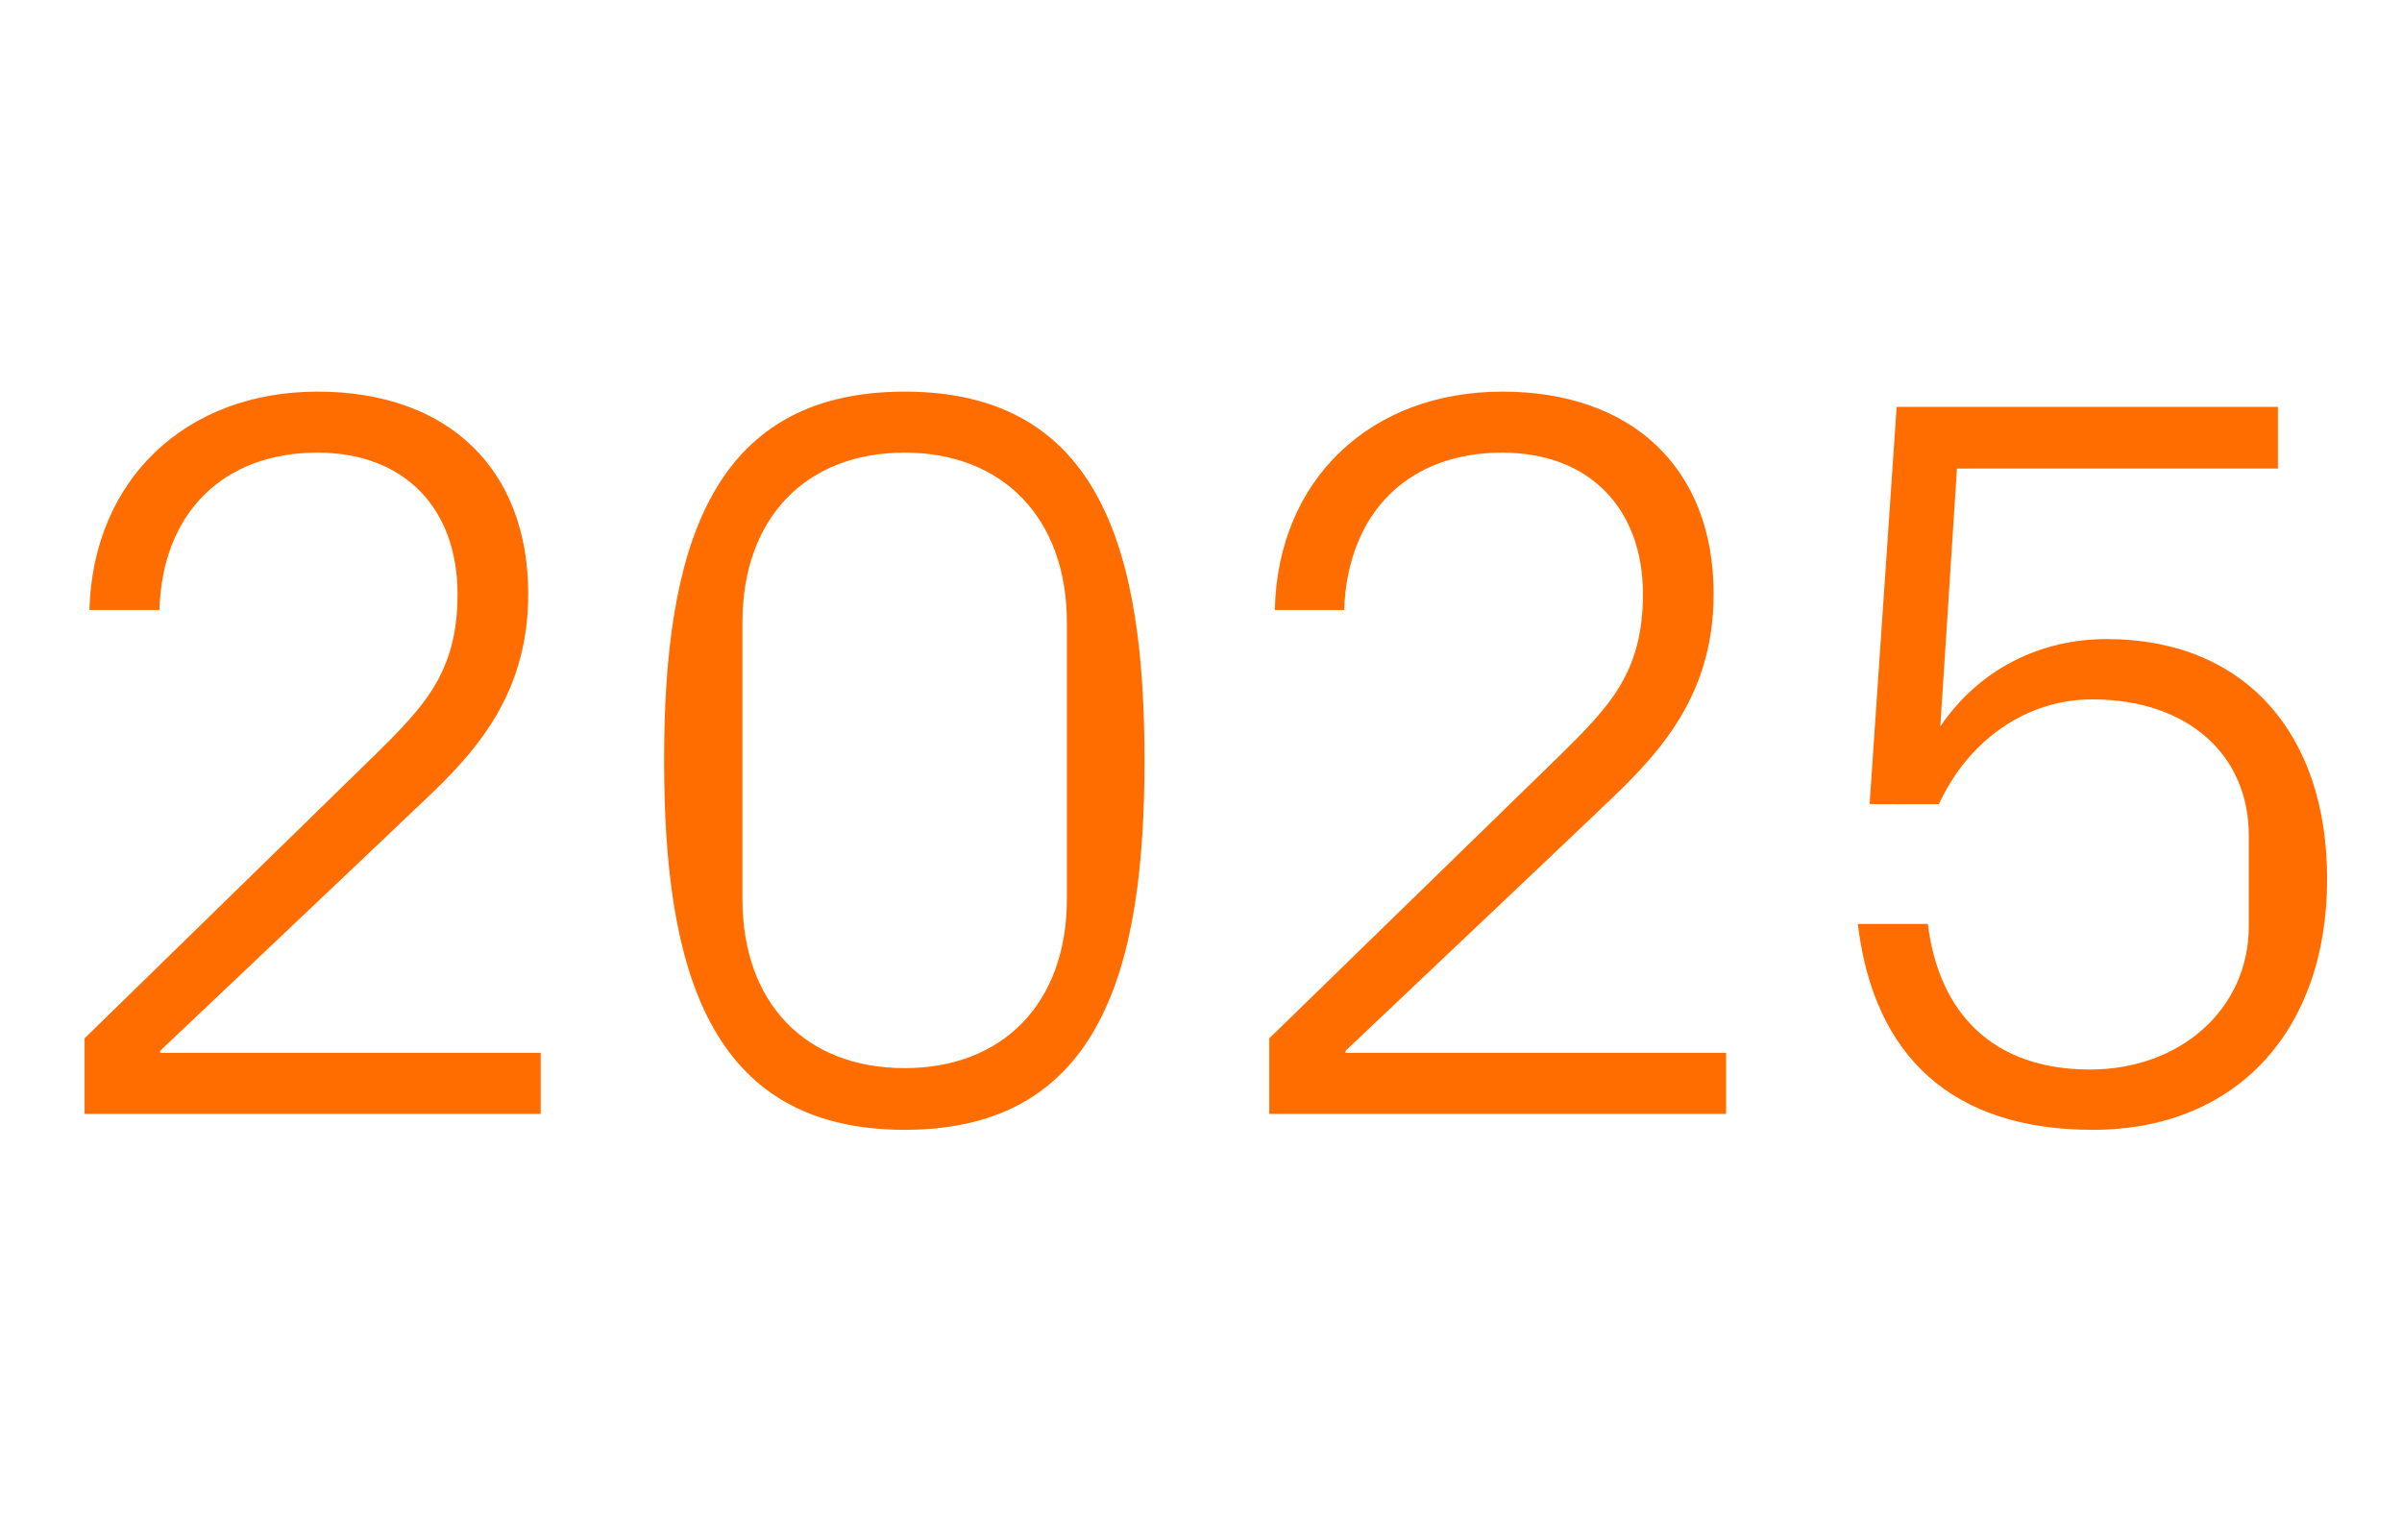 <?xml version="1.0" standalone="no"?><!DOCTYPE svg PUBLIC "-//W3C//DTD SVG 1.1//EN" "http://www.w3.org/Graphics/SVG/1.1/DTD/svg11.dtd"><svg xmlns="http://www.w3.org/2000/svg" version="1.1" width="346.5px" height="222.2px" viewBox="0 -40 346.5 222.2" style="top:-40px">  <desc>2025</desc>  <defs/>  <g id="Polygon47351">    <path d="M 23.1 111.9 L 78 111.9 L 78 120.7 L 12.2 120.7 L 12.2 109.8 C 12.2 109.8 54 69 54 69 C 61.2 61.9 66 57 66 45.7 C 66 33.4 58.4 25.3 45.8 25.3 C 32.3 25.3 23.4 33.9 23 48 C 23 48 12.9 48 12.9 48 C 13.4 29.1 26.9 16.5 45.8 16.5 C 64.7 16.5 76.2 27.7 76.2 45.7 C 76.2 61.3 67.4 69.7 59.7 76.9 C 59.7 76.95 23.1 111.6 23.1 111.6 L 23.1 111.9 Z M 130.5 123 C 102 123 95.8 99.4 95.8 69.7 C 95.8 40 102 16.5 130.5 16.5 C 159 16.5 165.1 40 165.1 69.7 C 165.1 99.4 159 123 130.5 123 Z M 153.9 49.8 C 153.9 34.8 144.7 25.3 130.5 25.3 C 116.2 25.3 107.1 34.8 107.1 49.8 C 107.1 49.8 107.1 89.7 107.1 89.7 C 107.1 104.7 116.2 114.1 130.5 114.1 C 144.7 114.1 153.9 104.7 153.9 89.7 C 153.9 89.7 153.9 49.8 153.9 49.8 Z M 194.1 111.9 L 249 111.9 L 249 120.7 L 183.1 120.7 L 183.1 109.8 C 183.1 109.8 225 69 225 69 C 232.2 61.9 237 57 237 45.7 C 237 33.4 229.3 25.3 216.7 25.3 C 203.2 25.3 194.4 33.9 193.9 48 C 193.9 48 183.9 48 183.9 48 C 184.3 29.1 197.8 16.5 216.7 16.5 C 235.6 16.5 247.2 27.7 247.2 45.7 C 247.2 61.3 238.3 69.7 230.7 76.9 C 230.7 76.95 194.1 111.6 194.1 111.6 L 194.1 111.9 Z M 269.7 76 L 273.6 18.7 L 328.6 18.7 L 328.6 27.6 L 282.3 27.6 C 282.3 27.6 279.9 64.8 279.9 64.8 C 285.4 56.7 294.1 52.2 303.9 52.2 C 323.8 52.2 335.7 65.8 335.7 86.8 C 335.7 108.7 322.6 123 301.9 123 C 281.7 123 270.3 112.5 268 93.3 C 268 93.3 278.1 93.3 278.1 93.3 C 279.7 106.2 287.5 114.3 301.5 114.3 C 314.5 114.3 324.4 105.6 324.4 93.6 C 324.4 93.6 324.4 80.5 324.4 80.5 C 324.4 69 315.7 60.9 301.8 60.9 C 292.2 60.9 283.9 66.9 279.7 76 C 279.75 76.05 269.7 76 269.7 76 Z " stroke="none" fill="#ff6d00"/>  </g></svg>